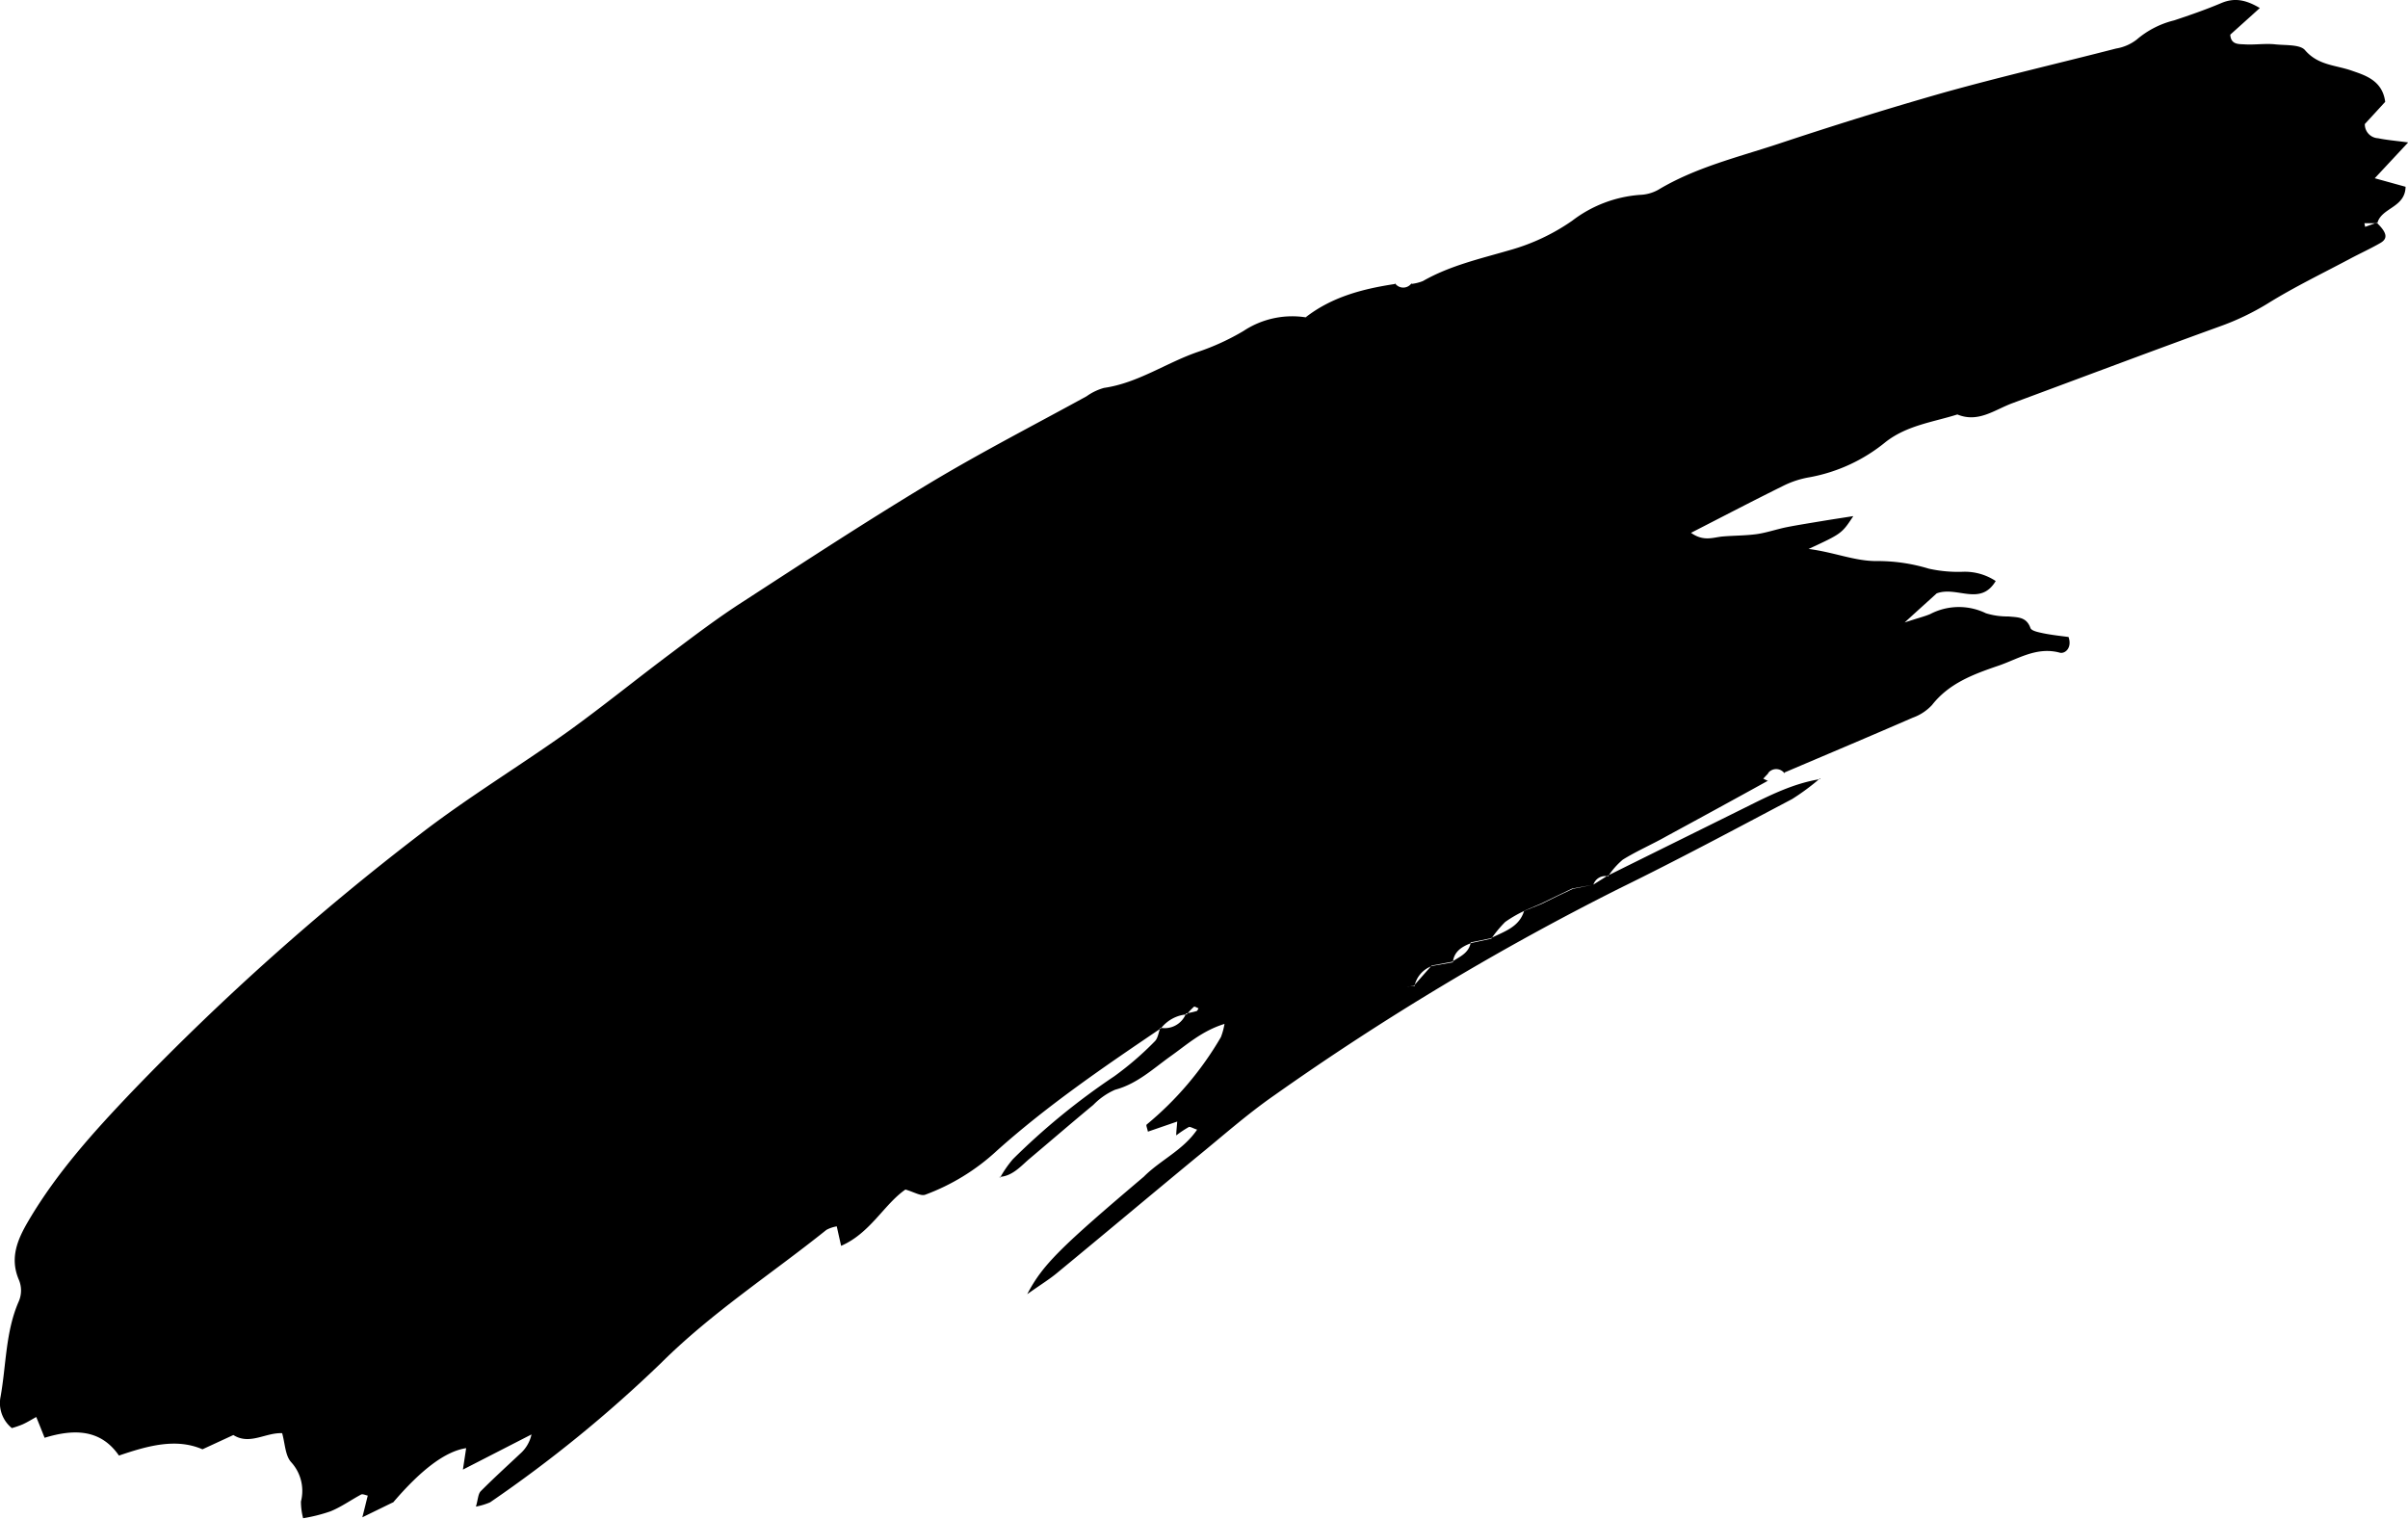 <svg xmlns="http://www.w3.org/2000/svg" viewBox="0 0 288.29 181.81"><defs><style>.cls-1{fill-rule:evenodd;}</style></defs><g id="Layer_2" data-name="Layer 2"><g id="Layer_1-2" data-name="Layer 1"><path class="cls-1" d="M47.07,179.85l-3.69,1.8c.26-1,.45-1.81.65-2.6-.28-.05-.62-.23-.81-.12-1.22.66-2.37,1.48-3.64,2a19.4,19.4,0,0,1-3.29.83,8,8,0,0,1-.26-2,5.1,5.1,0,0,0-1.18-4.72c-.71-.79-.72-2.21-1.07-3.46-2-.09-3.89,1.46-5.84.22l-3.7,1.71c-3.15-1.37-6.54-.43-10,.75C12,171,8.71,171.1,5.34,172.13c-.37-.93-.64-1.61-1-2.49-.59.33-1.09.64-1.62.88a11,11,0,0,1-1.3.45A3.85,3.85,0,0,1,.07,167.2c.68-3.8.59-7.75,2.16-11.36a3.28,3.28,0,0,0,0-2.69c-1.07-2.58-.14-4.76,1.18-7,3.41-5.8,7.89-10.74,12.49-15.56A305.54,305.54,0,0,1,50.2,99.94c5.74-4.44,12-8.22,17.91-12.44,4.15-3,8.1-6.21,12.19-9.27C83.14,76.09,86,73.92,89,72c7.41-4.81,14.81-9.65,22.38-14.2,6.11-3.67,12.46-6.93,18.71-10.36a6.67,6.67,0,0,1,2.08-1c4.08-.59,7.43-3,11.24-4.31a28.46,28.46,0,0,0,5.47-2.51A10.56,10.56,0,0,1,156.38,38l.77-.06-.85.06c3.15-2.46,6.86-3.42,10.7-4l0-.1a1.21,1.21,0,0,0,2,0l0,.09a5.35,5.35,0,0,0,1.35-.34c3.25-1.86,6.86-2.67,10.39-3.7a24.74,24.74,0,0,0,7.48-3.52,15.17,15.17,0,0,1,8.11-3.1,4.84,4.84,0,0,0,2.2-.61c4.43-2.66,9.43-3.87,14.26-5.46C219.37,15.07,226,13,232.7,11.09c6.84-1.91,13.77-3.51,20.64-5.28a5.48,5.48,0,0,0,2.47-1.07,10.83,10.83,0,0,1,4.48-2.3c1.9-.63,3.8-1.29,5.64-2.07,1.58-.67,2.93-.41,4.62.59-1.32,1.2-2.44,2.2-3.54,3.19.08,1.21,1,1.12,1.7,1.16,1.22.08,2.47-.13,3.69,0s2.93,0,3.54.67c1.58,1.86,3.66,1.79,5.62,2.48,1.54.54,3.67,1.14,4,3.73-.77.85-1.67,1.82-2.44,2.66a1.67,1.67,0,0,0,1.59,1.7c1,.21,2.08.3,3.6.5l-4,4.29L288,22.36c-.05,2.53-2.91,2.49-3.38,4.36h-1.55l.09.44,1.38-.5c1.22,1.17,1.38,1.88.46,2.42-1.21.7-2.48,1.27-3.71,1.93-3.27,1.74-6.63,3.36-9.77,5.31a30.75,30.75,0,0,1-5.82,2.78c-8.28,3-16.54,6.12-24.8,9.18-2.12.79-4.07,2.37-6.56,1.34-2.92.92-6,1.29-8.57,3.28a20,20,0,0,1-9.15,4.24,11.22,11.22,0,0,0-3.08,1c-3.58,1.77-7.13,3.62-11.09,5.65,1.52,1.08,2.66.54,3.76.44,1.38-.12,2.77-.1,4.14-.29,1.22-.18,2.4-.6,3.62-.84s2.74-.48,4.11-.71c1.2-.2,2.4-.38,3.8-.6-1.38,2.09-1.38,2.09-5.35,3.93,3,.38,5.4,1.42,8,1.45a21.06,21.06,0,0,1,6.39.91,16.17,16.17,0,0,0,4.14.37,6.7,6.7,0,0,1,3.87,1.11c-1.84,3.07-4.64.57-7.07,1.48-.89.82-2,1.8-3.83,3.48,1.67-.55,2.39-.72,3.05-1a7.41,7.41,0,0,1,6.68-.1,8.66,8.66,0,0,0,2.69.38c1.06.12,2.15,0,2.64,1.39.13.35,1,.51,1.56.63,1,.2,2,.31,3,.44.44,1.29-.39,2-1,1.89-2.82-.79-5.09.78-7.49,1.58-2.92,1-5.83,2.08-7.86,4.68a5.81,5.81,0,0,1-2.3,1.51c-5.1,2.22-10.23,4.38-15.35,6.56l0,.11a1.23,1.23,0,0,0-2,0l.13-.1-.68.73.69.33-.13-.08c-4,2.21-8.06,4.43-12.1,6.62-1.76,1-3.59,1.78-5.28,2.83a9.13,9.13,0,0,0-1.76,2,1.49,1.49,0,0,0-1.76,1l-2.45.49-1.9.9-1.87.92-2,.8a14.55,14.55,0,0,0-2.34,1.35,14.41,14.41,0,0,0-1.66,2l-2.37.51c-1.12.42-2.1,1-2.23,2.32l-2.47.43a3.28,3.28,0,0,0-2.13,2.43c-.31,0-.6,0-.89.06l.81-.11c.72-.81,1.43-1.63,2.15-2.43l2.44-.45c.9-.62,2-1,2.23-2.32l2.39-.49c1.57-.81,3.41-1.3,4-3.29l2-.85,1.87-.91,1.89-.91,2.49-.44,1.72-1.08c5.5-2.73,11-5.44,16.52-8.18,2.89-1.44,5.77-2.9,9-3.4l-.09-.06a27.72,27.72,0,0,1-3.31,2.45c-6.84,3.61-13.67,7.27-20.62,10.67a320.32,320.32,0,0,0-41.39,24.81c-3.3,2.29-6.33,5-9.44,7.52-5.49,4.53-10.94,9.11-16.44,13.64-1,.85-2.18,1.56-3.69,2.64,1.84-3.51,3.89-5.54,14.14-14.22l-.17.14c2-2,4.69-3.15,6.37-5.62-.5-.16-.84-.39-1-.31a12.94,12.94,0,0,0-1.5,1c0-.44.06-.87.12-1.66l-3.51,1.21c-.07-.36-.25-.77-.15-.85a39,39,0,0,0,8.89-10.47,8.14,8.14,0,0,0,.43-1.58c-2.71.84-4.52,2.5-6.47,3.88-2.11,1.51-4,3.3-6.62,4a8.26,8.26,0,0,0-2.62,1.82c-2.61,2.16-5.17,4.37-7.76,6.55-1,.88-2,2-3.49,2.07l.09.09a13.78,13.78,0,0,1,1.53-2.21,82.05,82.05,0,0,1,12.13-9.92,37.08,37.08,0,0,0,4.86-4.19c.39-.37.45-1.09.67-1.63a2.73,2.73,0,0,0,3.07-1.7c.42-.09.84-.17,1.25-.29.11,0,.17-.22.26-.33-.19-.07-.48-.26-.56-.19a8.25,8.25,0,0,0-.86.91A4.38,4.38,0,0,0,139,123.1c-6.77,4.58-13.54,9.19-19.64,14.65a25.76,25.76,0,0,1-8.59,5.28c-.54.19-1.33-.32-2.37-.62-2.56,1.77-4.2,5.22-7.7,6.74-.2-.89-.35-1.55-.52-2.33a3.93,3.93,0,0,0-1.24.42c-6.61,5.3-13.73,9.9-19.81,15.95a157.19,157.19,0,0,1-20.46,16.67,8,8,0,0,1-1.69.51c.25-.85.25-1.51.58-1.85,1.52-1.53,3.14-3,4.69-4.46a4.25,4.25,0,0,0,1.38-2.33l-8.21,4.21.39-2.57c-2.49.38-5.39,2.56-8.82,6.59Z"/></g></g></svg>